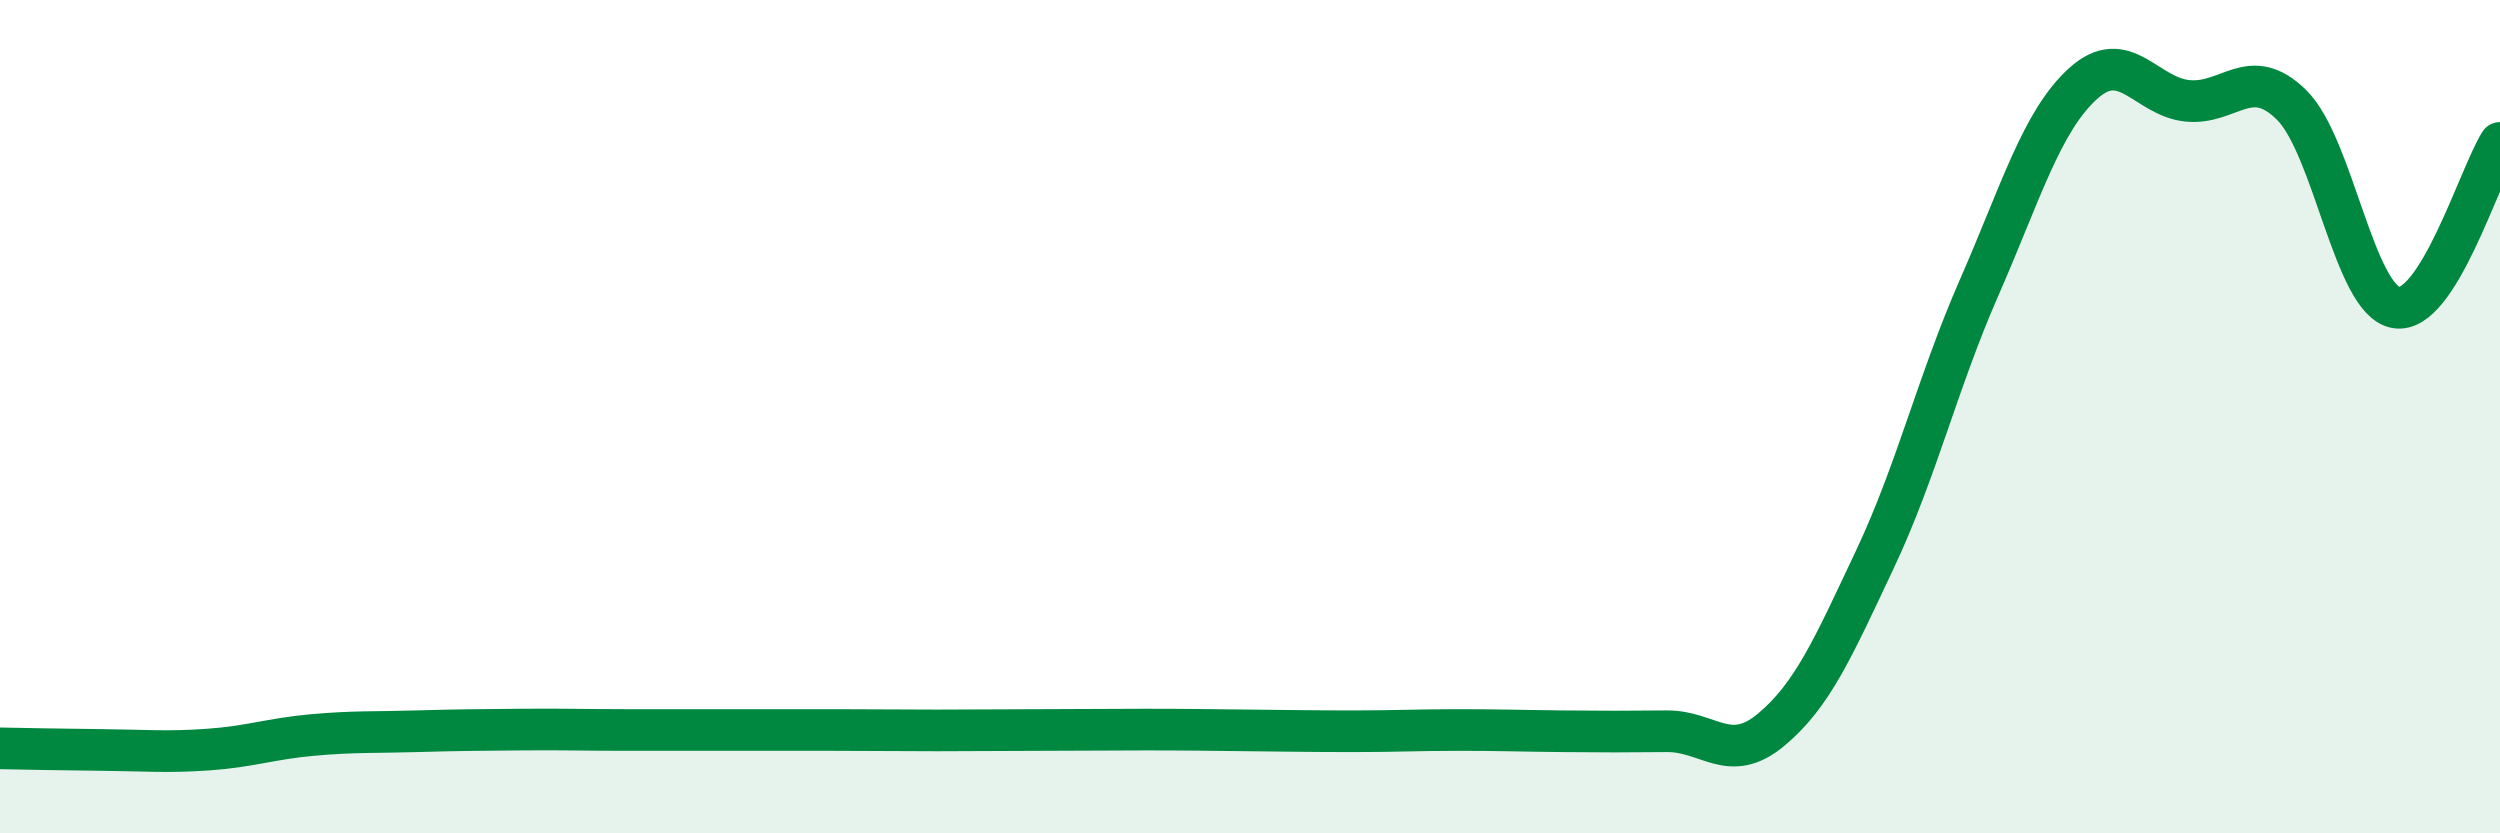 
    <svg width="60" height="20" viewBox="0 0 60 20" xmlns="http://www.w3.org/2000/svg">
      <path
        d="M 0,17.96 C 0.5,17.97 1.5,17.99 2.5,18 C 3.5,18.01 4,18.06 5,17.99 C 6,17.92 6.5,17.73 7.5,17.64 C 8.5,17.55 9,17.58 10,17.55 C 11,17.52 11.5,17.52 12.5,17.51 C 13.5,17.5 14,17.52 15,17.52 C 16,17.52 16.5,17.52 17.5,17.52 C 18.5,17.52 19,17.52 20,17.52 C 21,17.52 21.5,17.53 22.5,17.53 C 23.5,17.53 24,17.52 25,17.52 C 26,17.52 26.5,17.51 27.5,17.51 C 28.5,17.51 29,17.52 30,17.53 C 31,17.54 31.5,17.55 32.5,17.55 C 33.5,17.55 34,17.52 35,17.52 C 36,17.52 36.5,17.54 37.5,17.55 C 38.5,17.56 39,17.56 40,17.55 C 41,17.54 41.5,18.35 42.5,17.52 C 43.5,16.69 44,15.54 45,13.42 C 46,11.3 46.5,9.18 47.5,6.9 C 48.5,4.62 49,2.9 50,2 C 51,1.1 51.5,2.32 52.5,2.42 C 53.5,2.52 54,1.53 55,2.52 C 56,3.51 56.5,7.2 57.5,7.38 C 58.5,7.56 59.5,4.22 60,3.43L60 20L0 20Z"
        fill="#008740"
        opacity="0.1"
        stroke-linecap="round"
        stroke-linejoin="round"
      />
      <path
        d="M 0,17.96 C 0.5,17.97 1.5,17.99 2.5,18 C 3.5,18.01 4,18.06 5,17.99 C 6,17.92 6.5,17.73 7.5,17.64 C 8.5,17.55 9,17.58 10,17.55 C 11,17.52 11.5,17.52 12.5,17.51 C 13.5,17.5 14,17.52 15,17.52 C 16,17.52 16.5,17.52 17.5,17.52 C 18.5,17.52 19,17.52 20,17.52 C 21,17.52 21.5,17.53 22.5,17.53 C 23.5,17.53 24,17.52 25,17.52 C 26,17.52 26.5,17.51 27.5,17.51 C 28.5,17.51 29,17.52 30,17.53 C 31,17.54 31.5,17.55 32.5,17.55 C 33.5,17.55 34,17.52 35,17.52 C 36,17.52 36.5,17.54 37.5,17.55 C 38.5,17.56 39,17.56 40,17.55 C 41,17.54 41.5,18.35 42.5,17.52 C 43.5,16.69 44,15.54 45,13.42 C 46,11.3 46.5,9.18 47.5,6.9 C 48.5,4.62 49,2.9 50,2 C 51,1.1 51.5,2.32 52.5,2.42 C 53.5,2.52 54,1.53 55,2.52 C 56,3.51 56.5,7.2 57.5,7.38 C 58.5,7.56 59.5,4.22 60,3.43"
        stroke="#008740"
        stroke-width="1"
        fill="none"
        stroke-linecap="round"
        stroke-linejoin="round"
      />
    </svg>
  